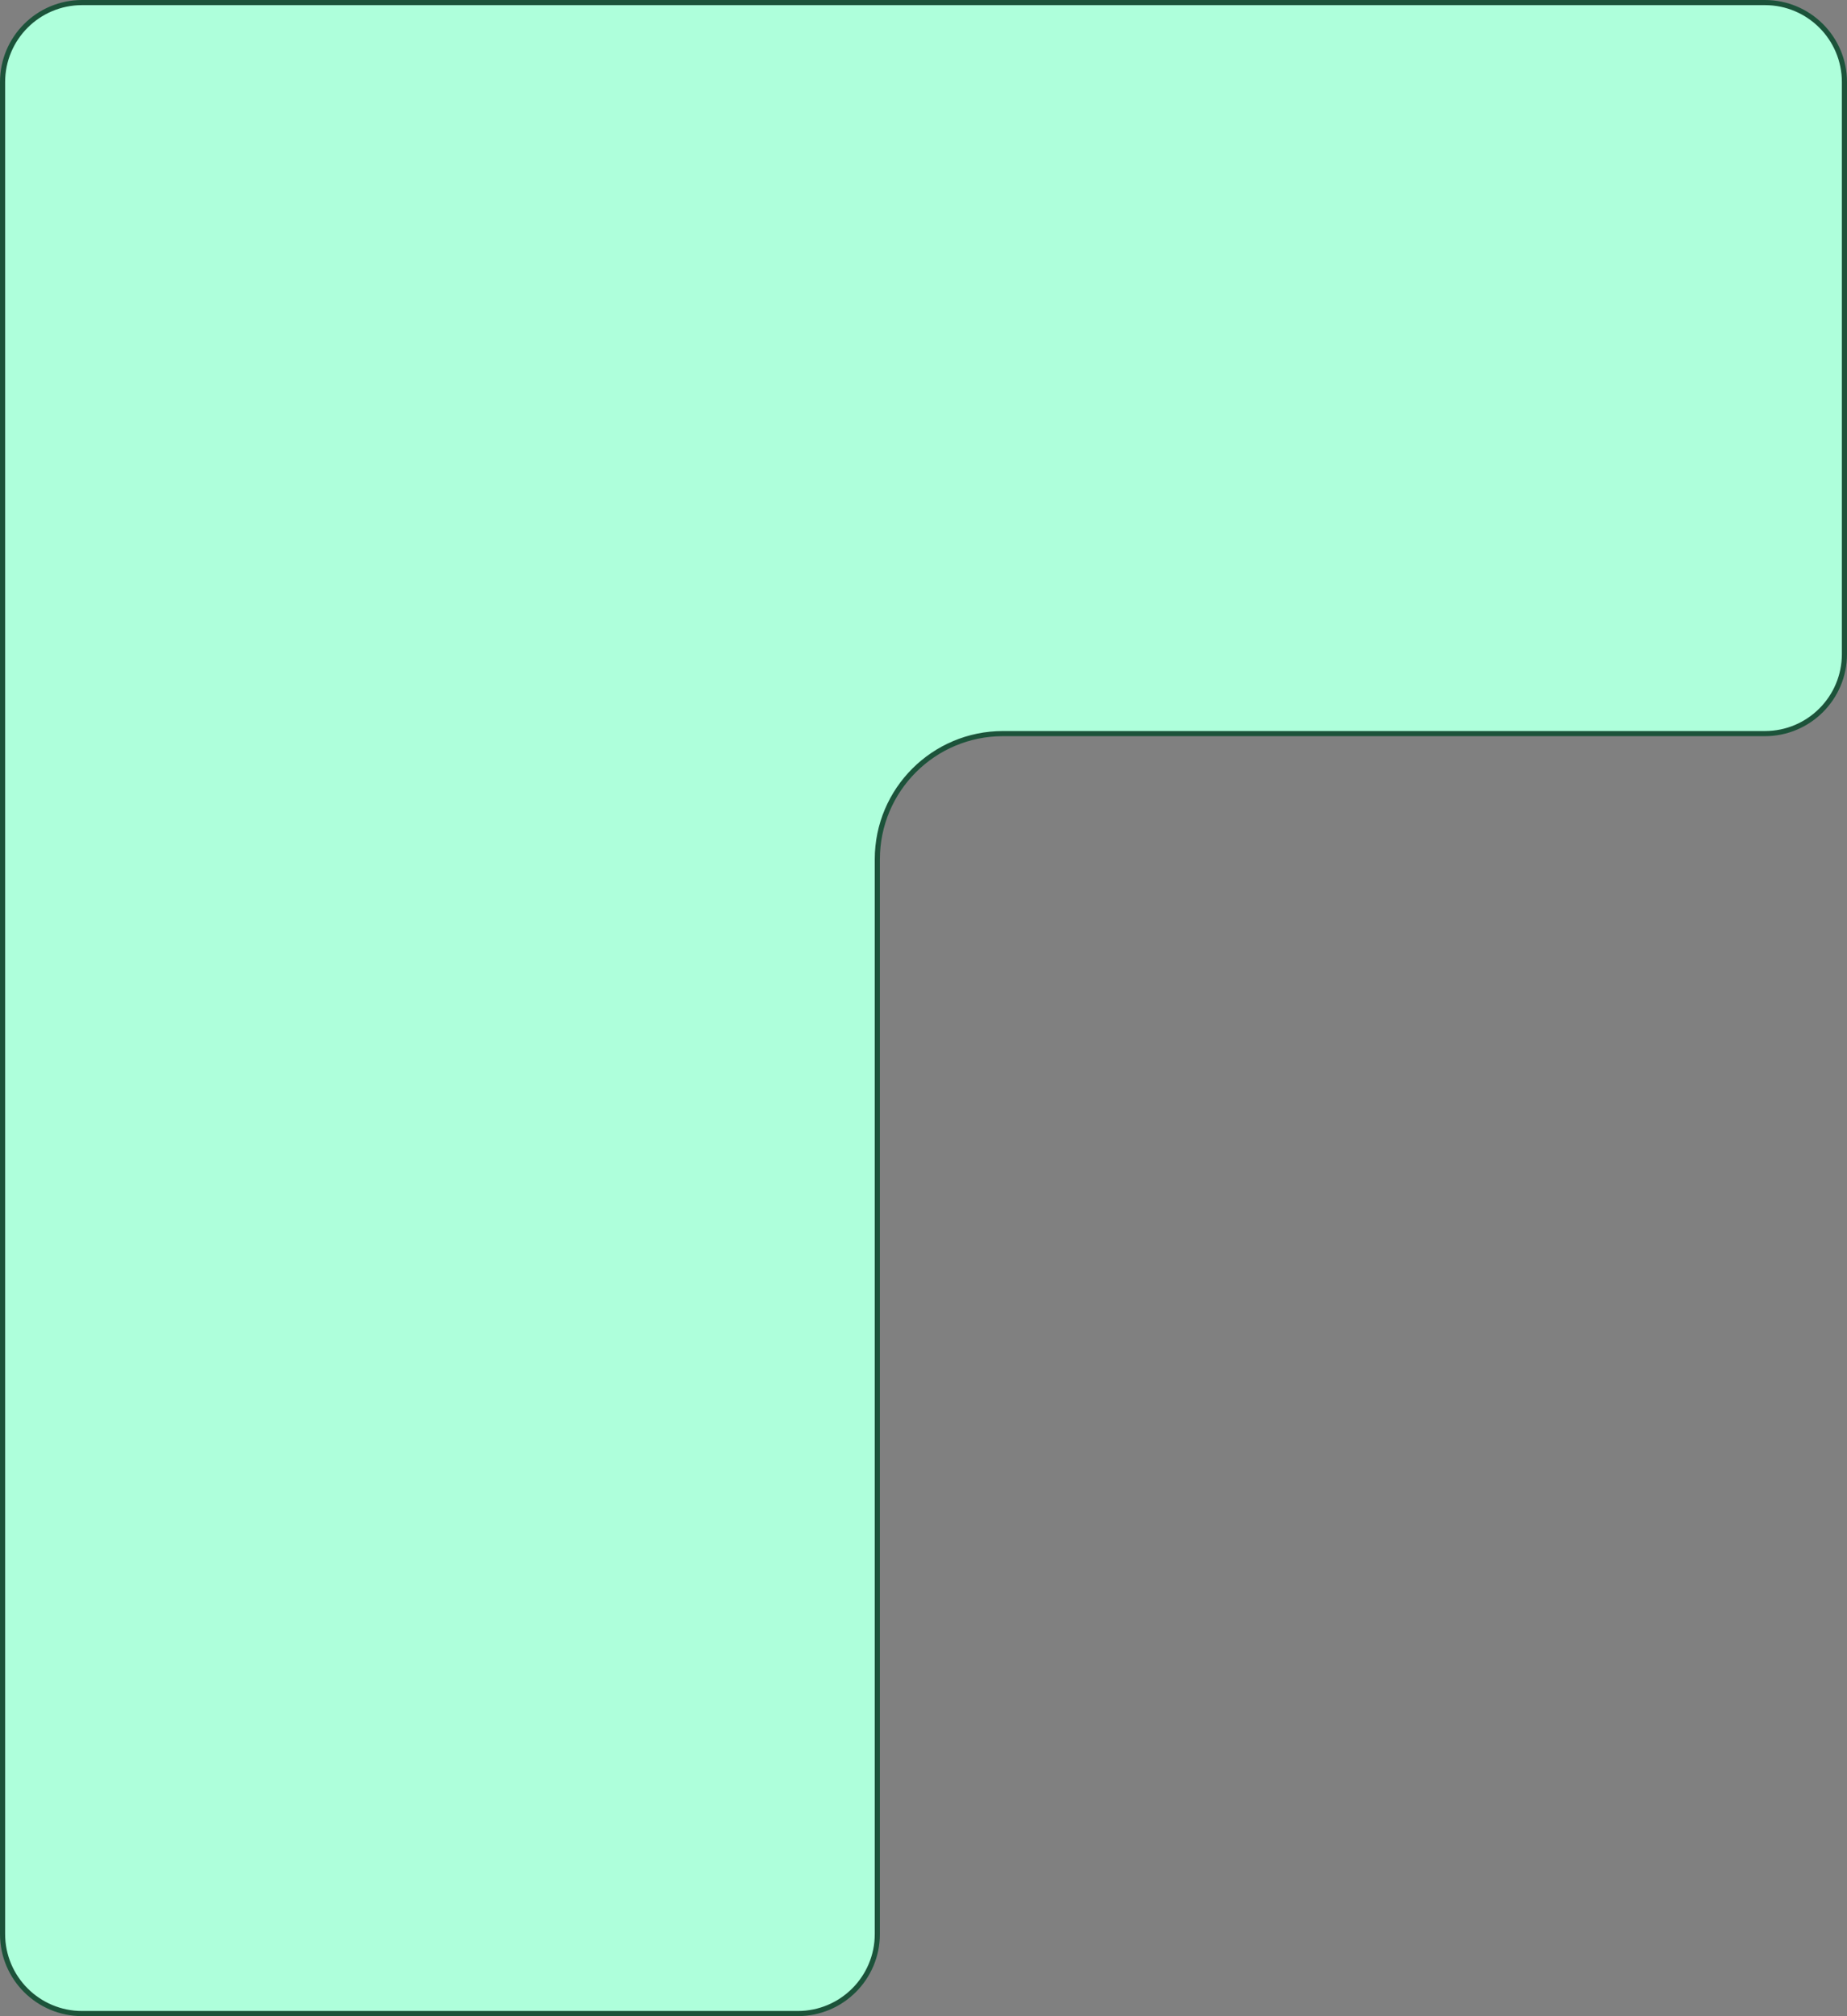 <?xml version="1.0" encoding="UTF-8"?> <svg xmlns="http://www.w3.org/2000/svg" width="360" height="393" viewBox="0 0 360 393" fill="none"><rect x="0" y="0" width="360" height="393" fill="#808080" stroke="none"/><path d="M16 0.5H344C352.56 0.5 359.5 7.44 359.5 16V127.5C359.5 136.06 352.56 143 344 143H195.5C181.969 143 171 153.969 171 167.5V377C171 385.56 164.06 392.5 155.5 392.5H16C7.44 392.5 0.5 385.56 0.5 377V16C0.5 7.44 7.44 0.5 16 0.5Z" fill="#AEFFDB" stroke="#1C533A"></path></svg> 